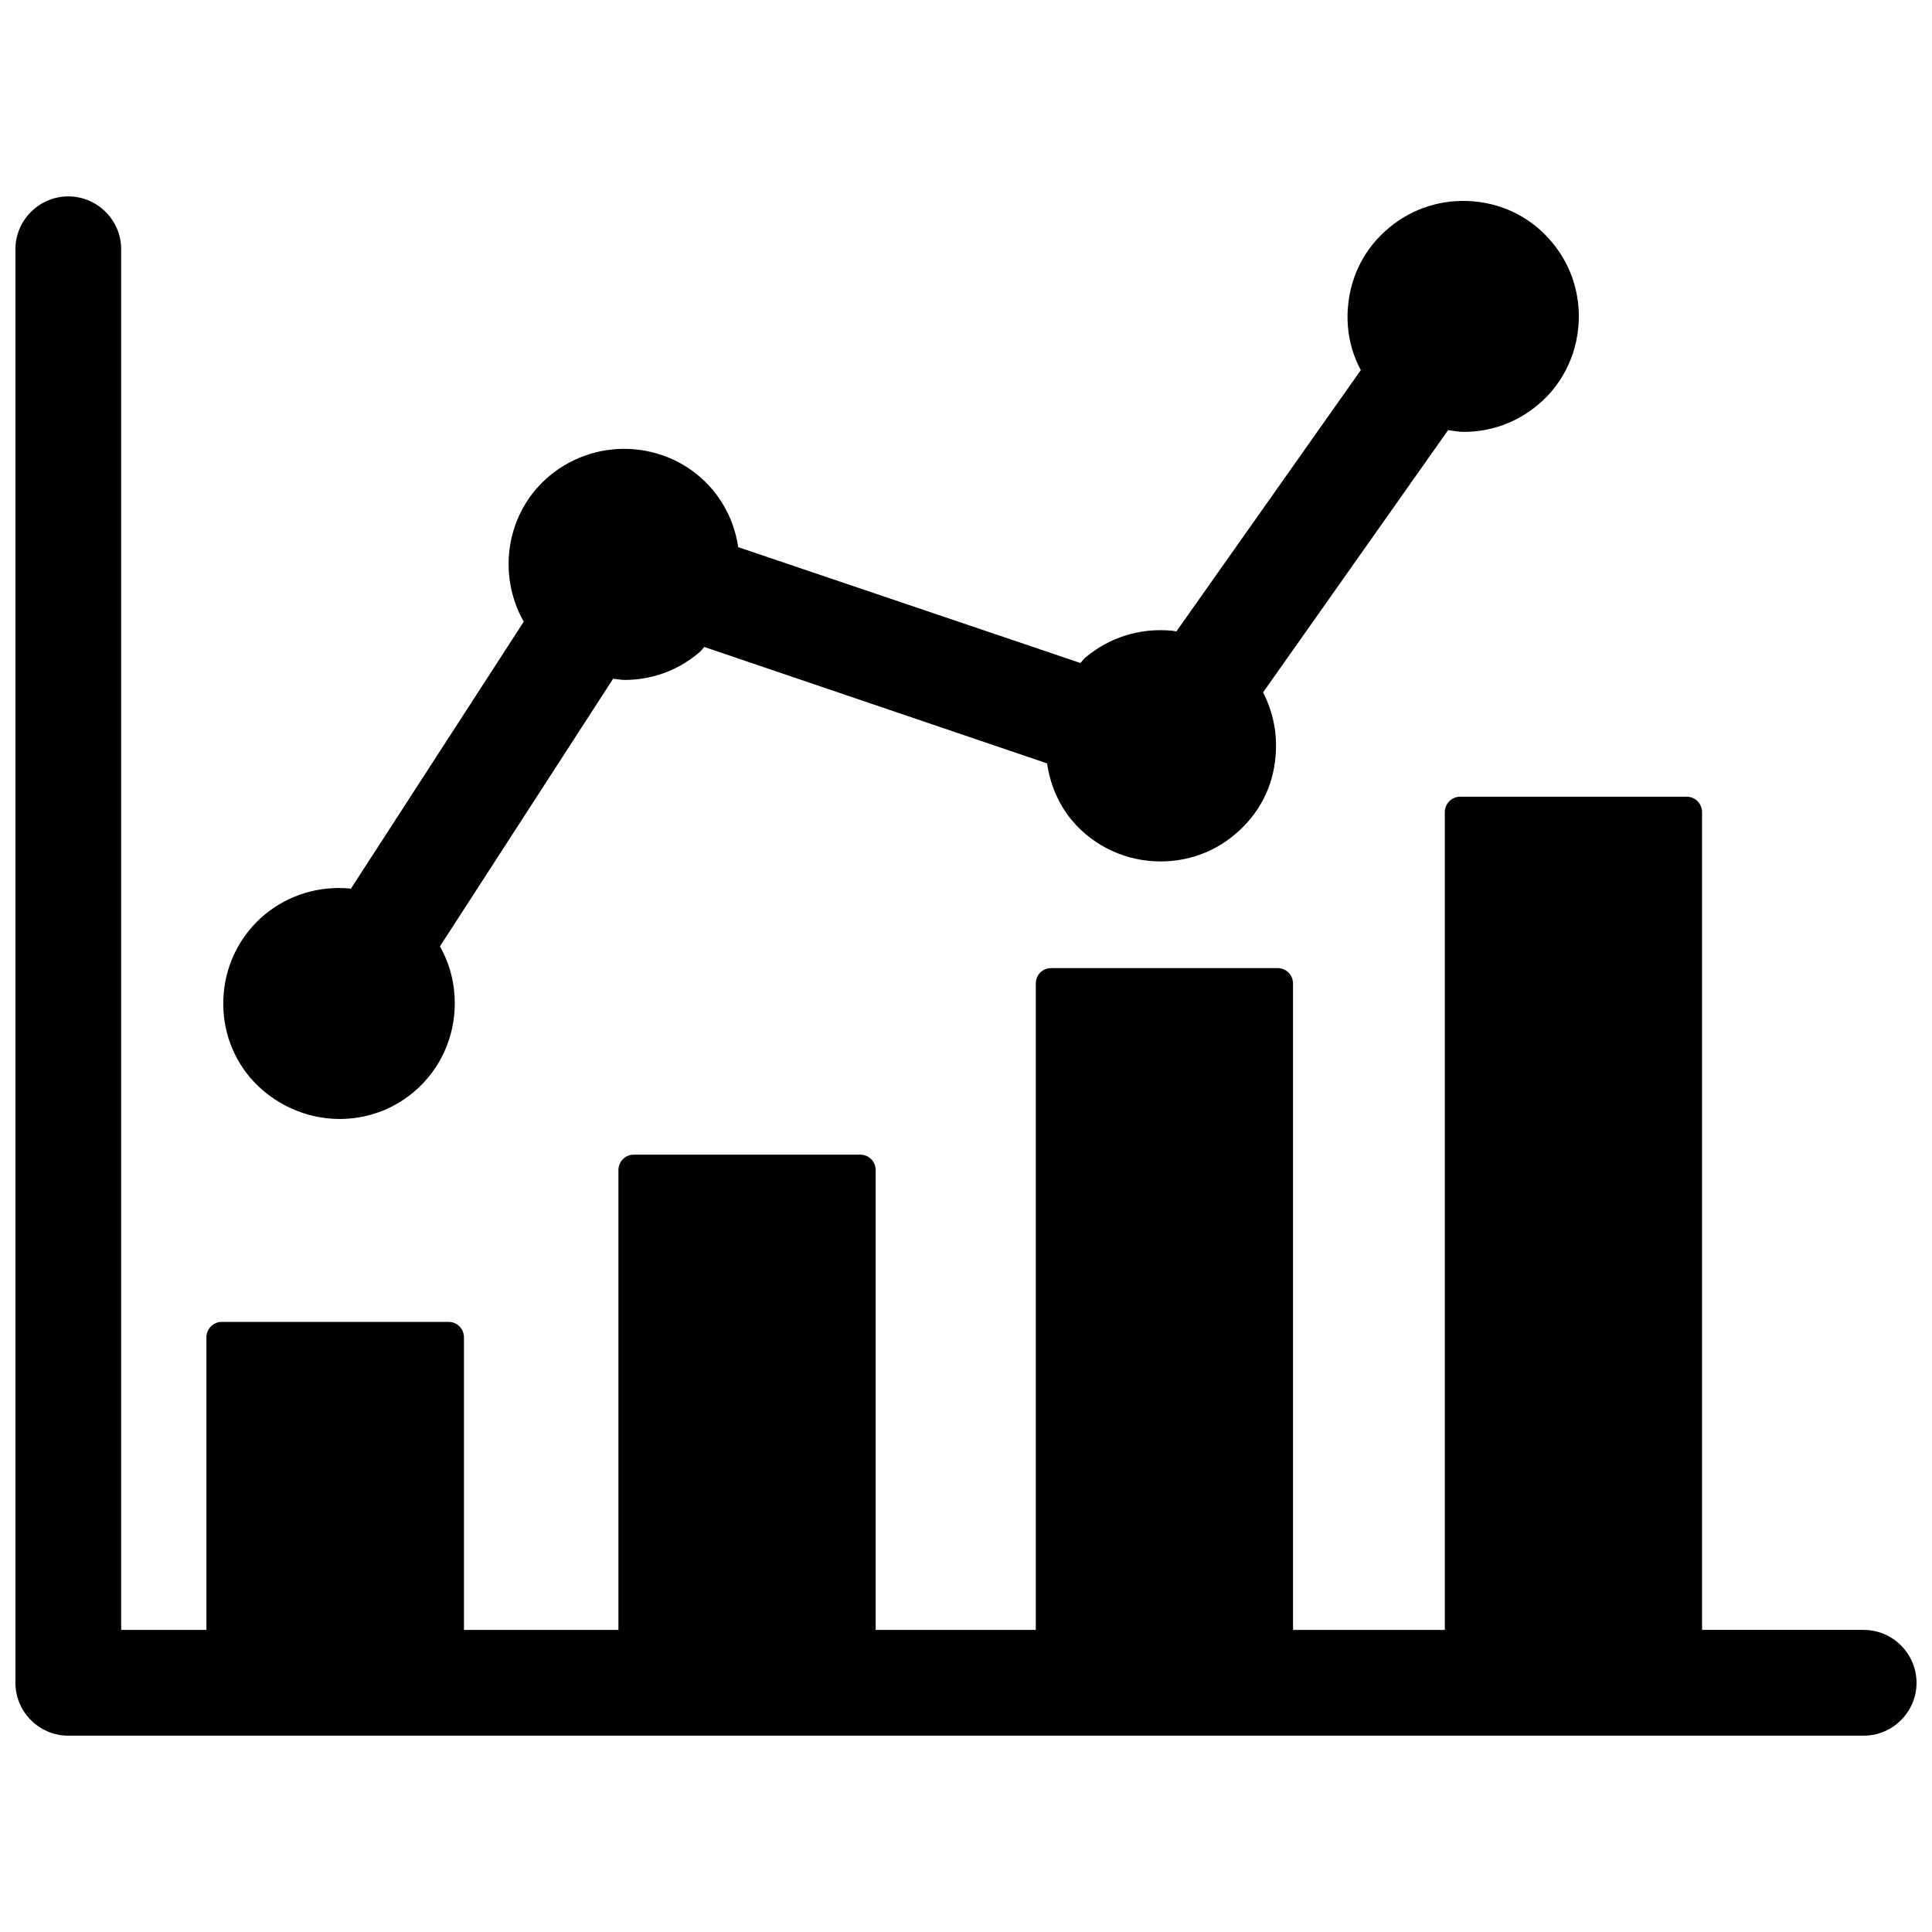 <?xml version="1.0" encoding="UTF-8"?>
<!-- Uploaded to: SVG Repo, www.svgrepo.com, Generator: SVG Repo Mixer Tools -->
<svg width="800px" height="800px" version="1.1" viewBox="144 144 512 512" xmlns="http://www.w3.org/2000/svg">
 <defs>
  <clipPath id="a">
   <path d="m148.09 196h503.81v408h-503.81z"/>
  </clipPath>
 </defs>
 <g clip-path="url(#a)">
  <path d="m637.89 575.94h-42.824v-216.71c0-2.281-1.812-4.094-4.094-4.094h-59.984c-2.281 0-4.094 1.812-4.094 4.094v216.72h-40.227v-171.3c0-2.281-1.812-4.094-4.094-4.094h-59.984c-2.281 0-4.094 1.812-4.094 4.094v171.3h-42.43v-121.86c0-2.281-1.812-4.094-4.094-4.094h-59.984c-2.281 0-4.094 1.812-4.094 4.094v121.86h-40.934v-77.539c0-2.281-1.812-4.094-4.094-4.094h-60.062c-2.281 0-4.094 1.812-4.094 4.094v77.539h-22.594v-365.89c0-7.715-6.297-14.012-14.012-14.012-7.715 0-14.012 6.297-14.012 14.012v379.9c0 7.715 6.297 14.012 14.012 14.012h475.79c7.715 0 14.012-6.297 14.012-14.012 0-7.715-6.297-14.012-14.012-14.012z"/>
 </g>
 <path d="m233.98 440.54c6.926 0 13.855-2.281 19.602-7.086 7.242-6.062 10.941-14.801 10.941-23.539 0-5.195-1.258-10.391-3.938-15.113l1.734-2.676 44.16-68.25c1.023 0.078 2.047 0.316 3.07 0.316 6.926 0 13.934-2.363 19.602-7.164 0.551-0.473 1.023-1.023 1.496-1.574l87.852 29.836 2.992 1.023c0.789 5.352 2.832 10.547 6.535 15.035 6.062 7.242 14.801 10.941 23.539 10.941 6.926 0 13.934-2.281 19.602-7.086 6.375-5.273 10.234-12.594 10.863-20.781 0.551-5.902-0.629-11.73-3.305-16.926l49.043-69.512c1.34 0.156 2.754 0.473 4.094 0.473 6.926 0 13.855-2.281 19.602-7.086 7.242-5.984 10.941-14.719 10.941-23.539 0-6.926-2.281-13.855-7.086-19.602-5.195-6.297-12.594-10.156-20.781-10.863-8.188-0.707-16.137 1.73-22.434 7.008-6.297 5.195-10.156 12.594-10.863 20.781-0.551 5.984 0.629 11.809 3.387 16.926l-48.887 69.273c-0.473-0.078-0.945-0.234-1.418-0.234-8.188-0.707-16.137 1.73-22.434 6.926-0.629 0.473-1.023 1.102-1.574 1.652l-90.688-30.699c-0.789-5.512-3.07-10.707-6.691-15.113-10.785-12.91-30.148-14.641-43.219-3.856-11.57 9.605-14.09 26.055-6.926 38.73l-1.73 2.676-44.082 68.094c-0.156 0-0.234-0.078-0.395-0.078-8.188-0.707-16.137 1.73-22.434 6.926-6.297 5.273-10.156 12.676-10.863 20.859-0.707 8.188 1.73 16.059 7.008 22.355 6.129 7.09 14.867 10.945 23.684 10.945z"/>
</svg>